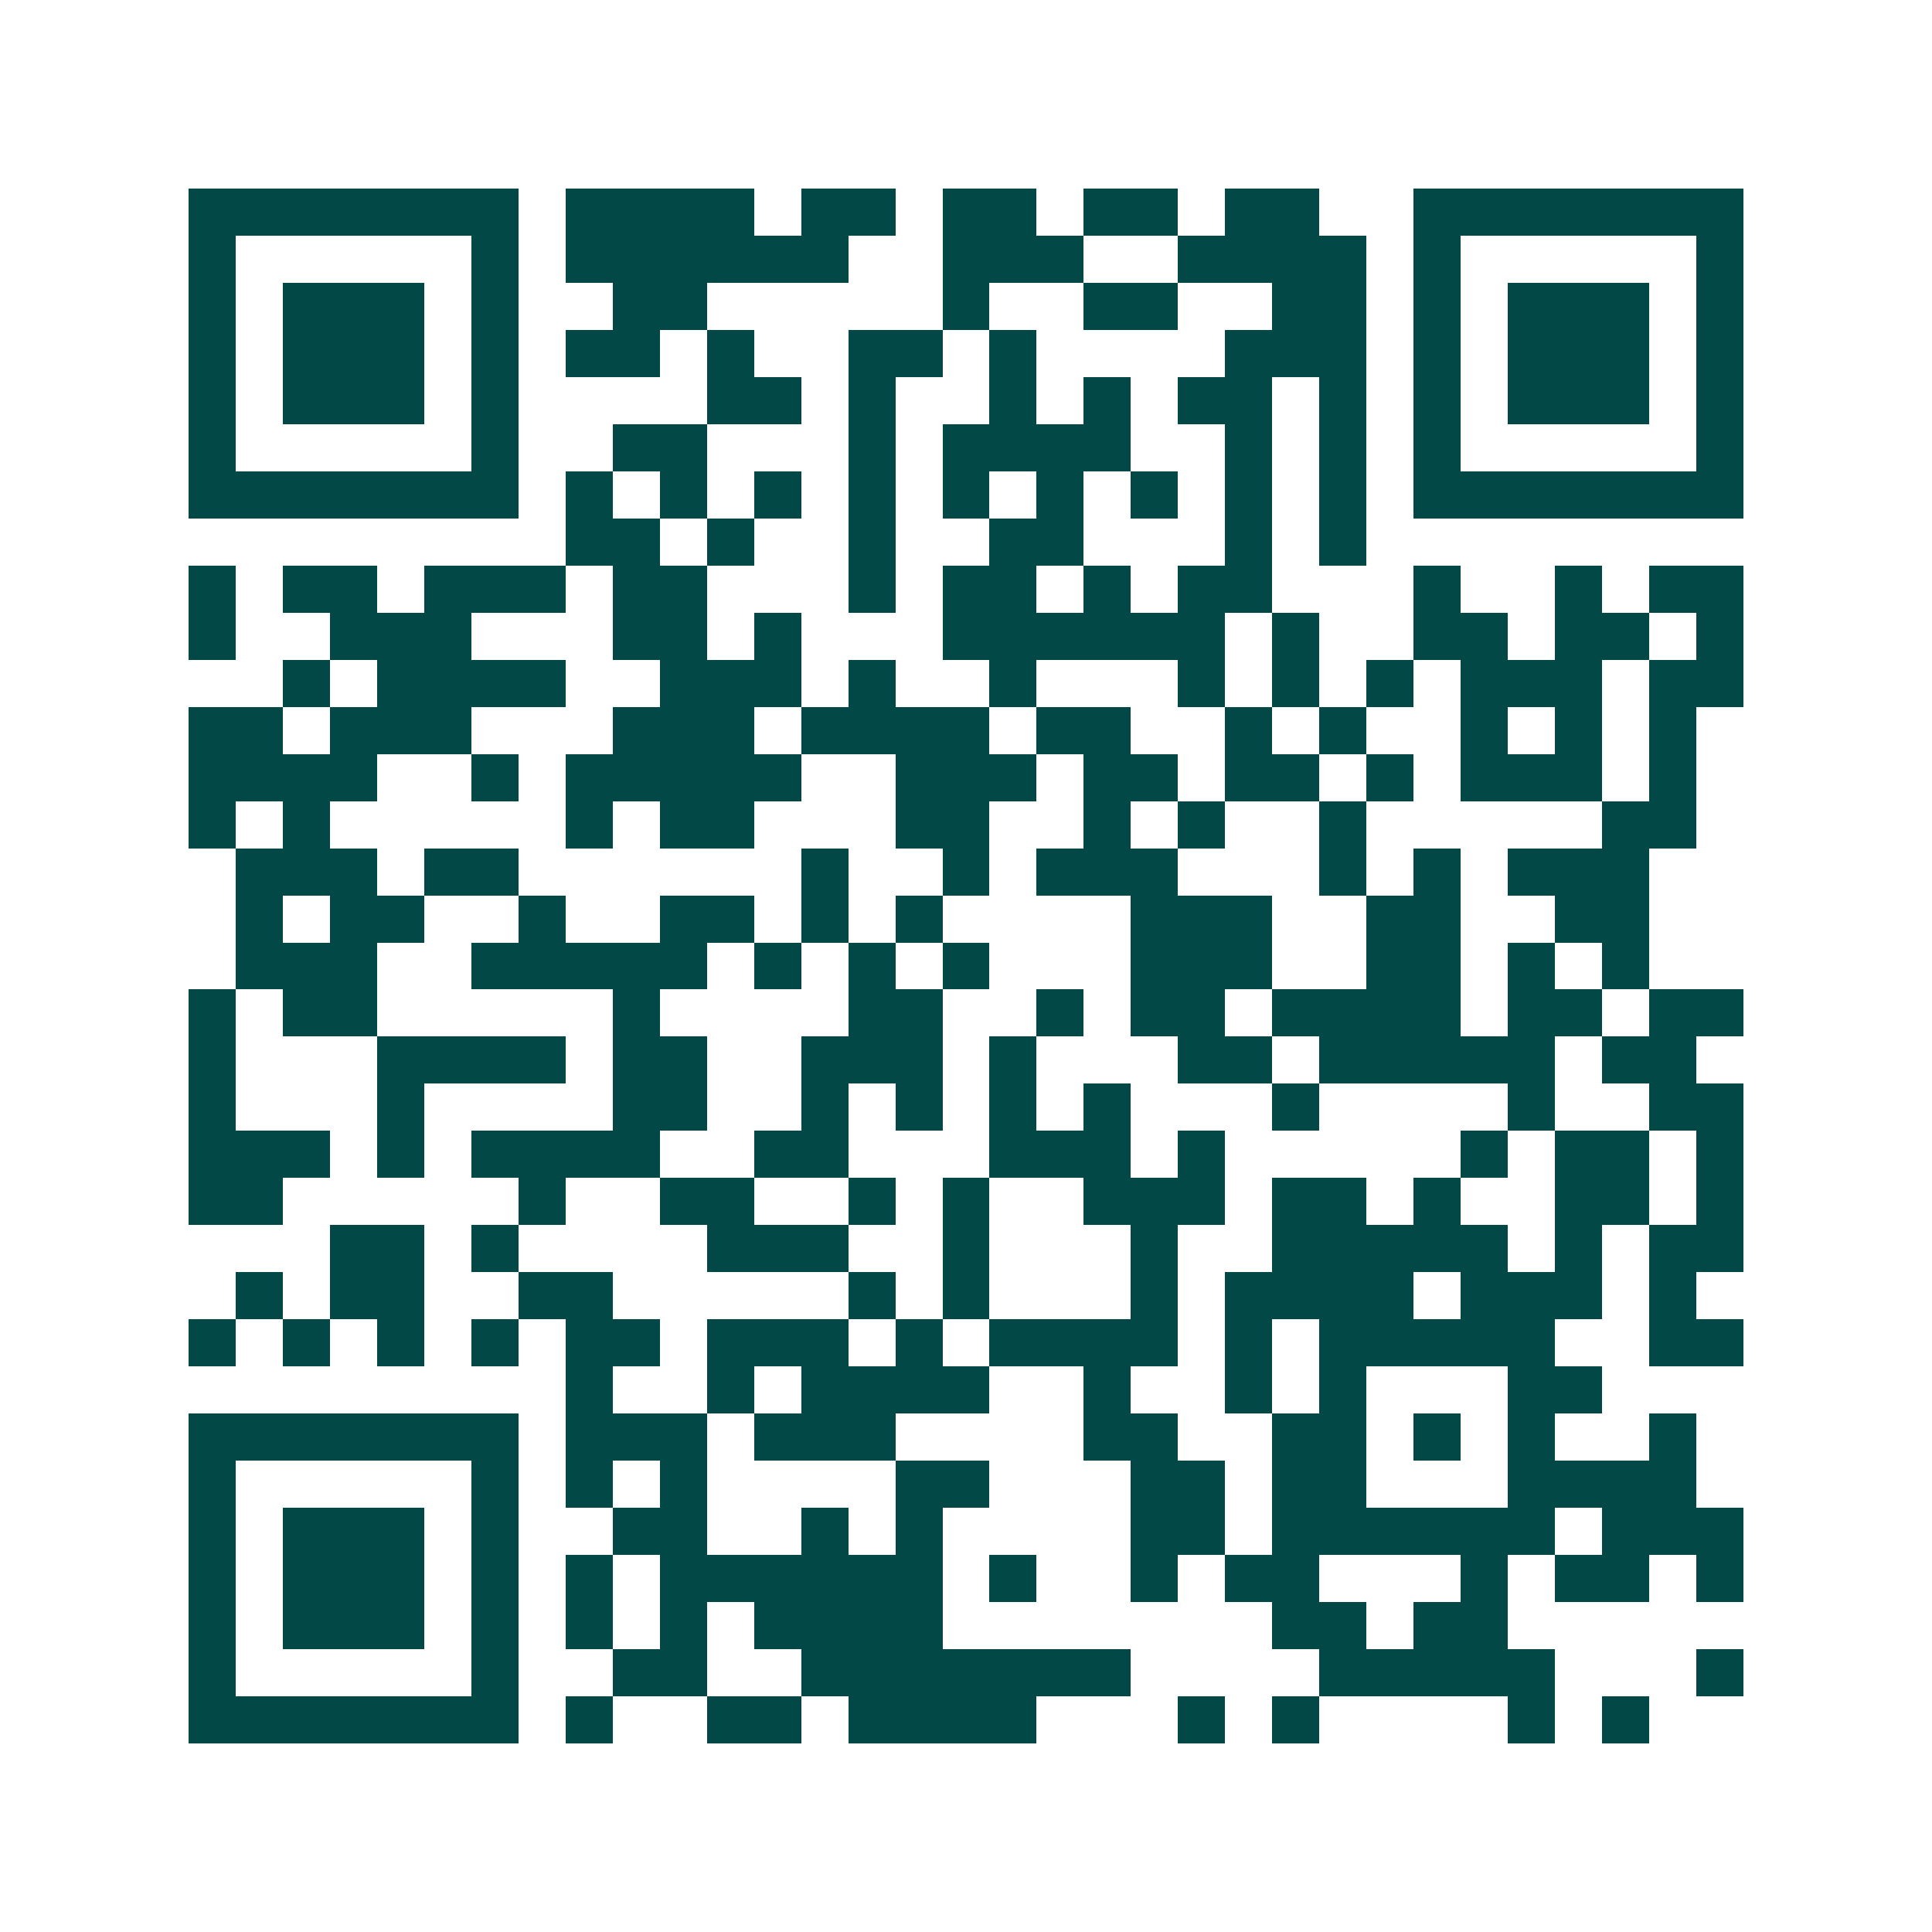 <svg xmlns="http://www.w3.org/2000/svg" width="200" height="200" viewBox="0 0 41 41" shape-rendering="crispEdges"><path fill="#ffffff" d="M0 0h41v41H0z"/><path stroke="#014847" d="M4 4.5h7m1 0h4m1 0h2m1 0h2m1 0h2m1 0h2m2 0h7M4 5.5h1m5 0h1m1 0h6m2 0h3m2 0h4m1 0h1m5 0h1M4 6.5h1m1 0h3m1 0h1m2 0h2m5 0h1m2 0h2m2 0h2m1 0h1m1 0h3m1 0h1M4 7.5h1m1 0h3m1 0h1m1 0h2m1 0h1m2 0h2m1 0h1m4 0h3m1 0h1m1 0h3m1 0h1M4 8.5h1m1 0h3m1 0h1m4 0h2m1 0h1m2 0h1m1 0h1m1 0h2m1 0h1m1 0h1m1 0h3m1 0h1M4 9.5h1m5 0h1m2 0h2m3 0h1m1 0h4m2 0h1m1 0h1m1 0h1m5 0h1M4 10.5h7m1 0h1m1 0h1m1 0h1m1 0h1m1 0h1m1 0h1m1 0h1m1 0h1m1 0h1m1 0h7M12 11.5h2m1 0h1m2 0h1m2 0h2m3 0h1m1 0h1M4 12.5h1m1 0h2m1 0h3m1 0h2m3 0h1m1 0h2m1 0h1m1 0h2m3 0h1m2 0h1m1 0h2M4 13.5h1m2 0h3m3 0h2m1 0h1m3 0h6m1 0h1m2 0h2m1 0h2m1 0h1M6 14.5h1m1 0h4m2 0h3m1 0h1m2 0h1m3 0h1m1 0h1m1 0h1m1 0h3m1 0h2M4 15.5h2m1 0h3m3 0h3m1 0h4m1 0h2m2 0h1m1 0h1m2 0h1m1 0h1m1 0h1M4 16.5h4m2 0h1m1 0h5m2 0h3m1 0h2m1 0h2m1 0h1m1 0h3m1 0h1M4 17.5h1m1 0h1m5 0h1m1 0h2m3 0h2m2 0h1m1 0h1m2 0h1m5 0h2M5 18.5h3m1 0h2m6 0h1m2 0h1m1 0h3m3 0h1m1 0h1m1 0h3M5 19.5h1m1 0h2m2 0h1m2 0h2m1 0h1m1 0h1m4 0h3m2 0h2m2 0h2M5 20.5h3m2 0h5m1 0h1m1 0h1m1 0h1m3 0h3m2 0h2m1 0h1m1 0h1M4 21.5h1m1 0h2m5 0h1m4 0h2m2 0h1m1 0h2m1 0h4m1 0h2m1 0h2M4 22.5h1m3 0h4m1 0h2m2 0h3m1 0h1m3 0h2m1 0h5m1 0h2M4 23.5h1m3 0h1m4 0h2m2 0h1m1 0h1m1 0h1m1 0h1m3 0h1m4 0h1m2 0h2M4 24.5h3m1 0h1m1 0h4m2 0h2m3 0h3m1 0h1m5 0h1m1 0h2m1 0h1M4 25.5h2m5 0h1m2 0h2m2 0h1m1 0h1m2 0h3m1 0h2m1 0h1m2 0h2m1 0h1M7 26.5h2m1 0h1m4 0h3m2 0h1m3 0h1m2 0h5m1 0h1m1 0h2M5 27.5h1m1 0h2m2 0h2m5 0h1m1 0h1m3 0h1m1 0h4m1 0h3m1 0h1M4 28.5h1m1 0h1m1 0h1m1 0h1m1 0h2m1 0h3m1 0h1m1 0h4m1 0h1m1 0h5m2 0h2M12 29.5h1m2 0h1m1 0h4m2 0h1m2 0h1m1 0h1m3 0h2M4 30.5h7m1 0h3m1 0h3m4 0h2m2 0h2m1 0h1m1 0h1m2 0h1M4 31.5h1m5 0h1m1 0h1m1 0h1m4 0h2m3 0h2m1 0h2m3 0h4M4 32.5h1m1 0h3m1 0h1m2 0h2m2 0h1m1 0h1m4 0h2m1 0h6m1 0h3M4 33.5h1m1 0h3m1 0h1m1 0h1m1 0h6m1 0h1m2 0h1m1 0h2m3 0h1m1 0h2m1 0h1M4 34.5h1m1 0h3m1 0h1m1 0h1m1 0h1m1 0h4m7 0h2m1 0h2M4 35.5h1m5 0h1m2 0h2m2 0h7m4 0h5m3 0h1M4 36.5h7m1 0h1m2 0h2m1 0h4m3 0h1m1 0h1m4 0h1m1 0h1"/></svg>
